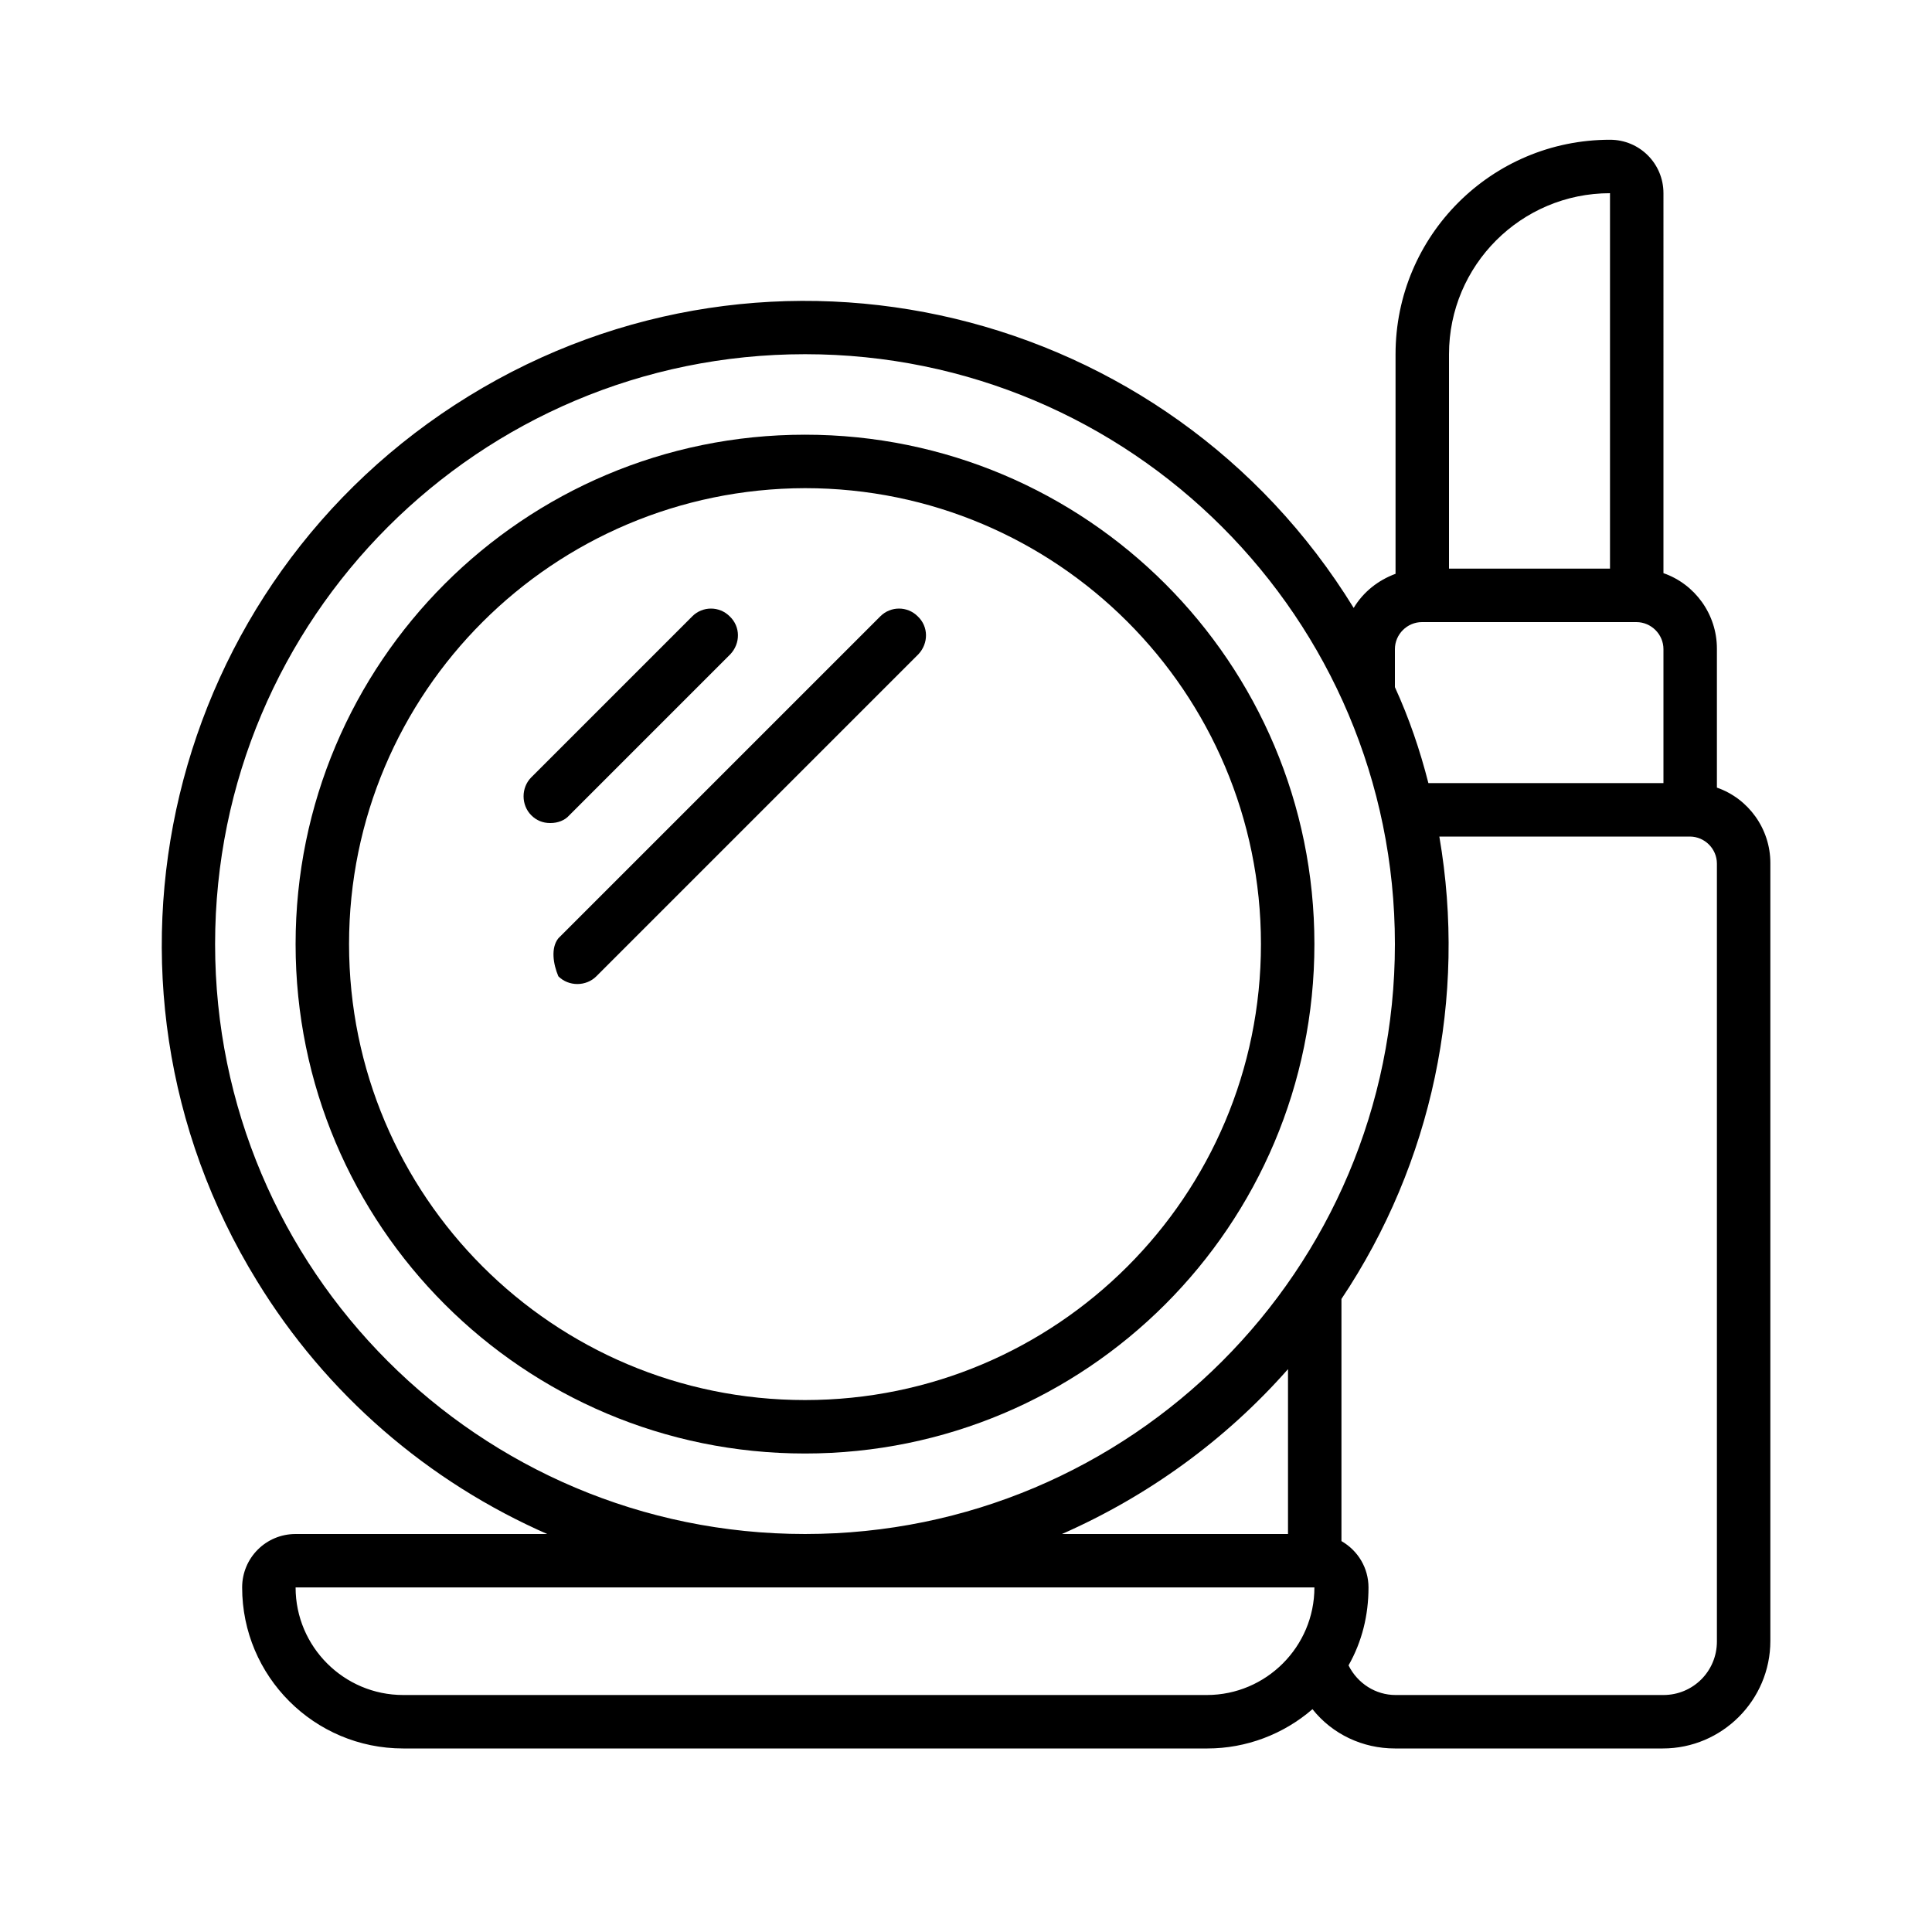 <?xml version="1.0" encoding="UTF-8"?><svg id="uuid-f6297257-d3a4-4f1c-bf2d-3442d46b7e20" xmlns="http://www.w3.org/2000/svg" viewBox="0 0 30 30"><path d="M8.51,23.82h-3.92c-.46,0-.83.37-.83.83,0,1.38,1.12,2.5,2.5,2.5h12.49c.6,0,1.18-.22,1.63-.61.31.39.78.61,1.28.61h4.16c.92,0,1.67-.75,1.67-1.67v-12.08c0-.53-.34-1-.83-1.17v-2.16c0-.53-.34-1-.83-1.17V3c0-.46-.37-.83-.83-.83-1.84,0-3.33,1.49-3.33,3.33v3.41c-.27.1-.5.28-.65.53-2.89-4.7-9.04-6.18-13.74-3.29-4.7,2.89-6.18,9.04-3.29,13.74,1.07,1.75,2.65,3.12,4.53,3.94ZM18.75,26.32H6.26c-.92,0-1.67-.75-1.67-1.67h15.82c0,.92-.75,1.67-1.67,1.67ZM20,23.82h-3.51c1.34-.59,2.54-1.46,3.51-2.56v2.56ZM26.66,25.49c0,.46-.37.83-.83.83h-4.16c-.31,0-.59-.18-.73-.46.21-.37.31-.78.31-1.21,0-.3-.16-.57-.42-.72v-3.76c1.41-2.11,1.95-4.68,1.52-7.18h3.89c.23,0,.42.19.42.42v12.08ZM22.5,5.5c0-1.38,1.12-2.5,2.5-2.5v5.83h-2.5v-3.33ZM21.66,10.08c0-.23.19-.42.42-.42h3.33c.23,0,.42.19.42.42v2.08h-3.65c-.13-.51-.3-1.01-.52-1.49v-.59ZM12.5,5.5c5.06,0,9.16,4.1,9.16,9.16s-4.1,9.16-9.16,9.16S3.34,19.72,3.34,14.66c0-5.06,4.1-9.16,9.16-9.16Z"/><path d="M12.5,22.57c4.37,0,7.91-3.54,7.91-7.91s-3.54-7.91-7.91-7.91-7.91,3.54-7.91,7.91c0,4.37,3.54,7.91,7.91,7.91ZM12.5,7.58c3.91,0,7.08,3.17,7.08,7.08s-3.17,7.08-7.08,7.08-7.08-3.17-7.08-7.08c0-3.91,3.17-7.07,7.08-7.08Z"/><path d="M8.55,12.78c.11,0,.22-.04.29-.12l2.5-2.5c.16-.17.16-.43-.01-.59-.16-.16-.42-.16-.58,0l-2.5,2.5c-.16.16-.16.43,0,.59.08.08.18.12.29.12Z"/><path d="M8.67,15.16c.16.16.43.16.59,0l5-5c.16-.17.16-.43-.01-.59-.16-.16-.42-.16-.58,0l-5,5c-.12.15-.08.4,0,.59Z"/></svg>